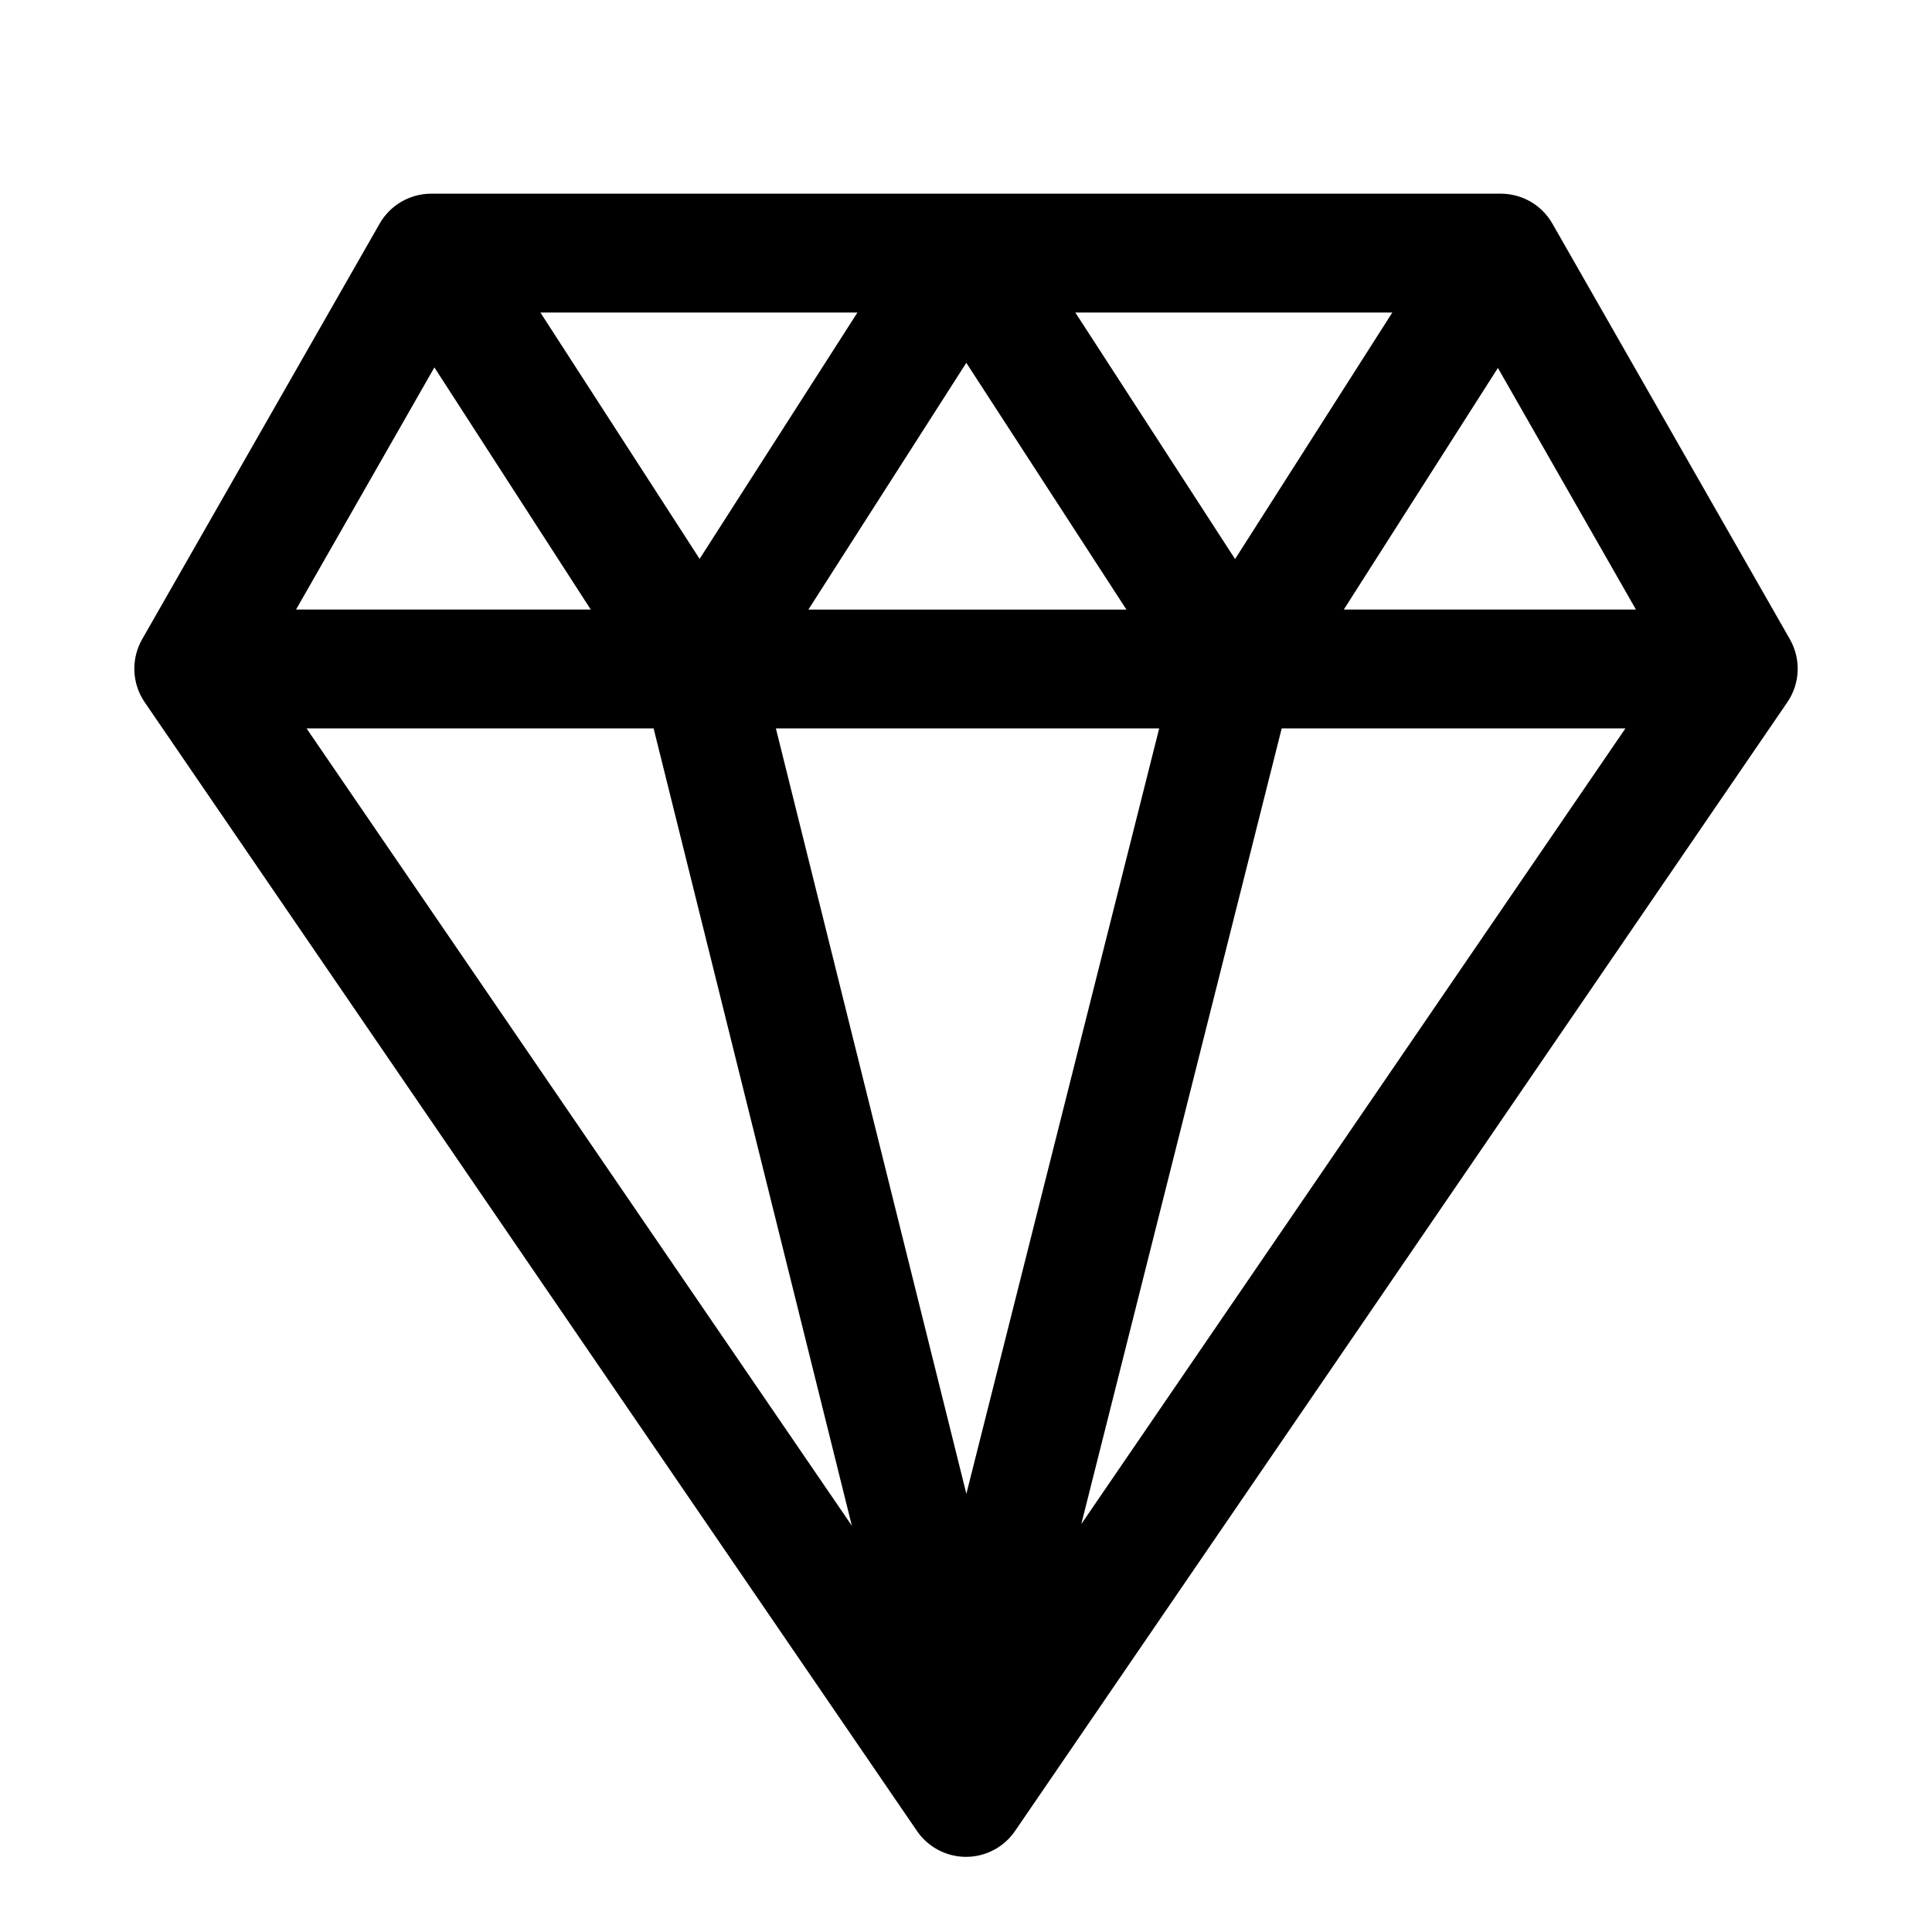 <?xml version="1.0" encoding="UTF-8"?>
<!-- Uploaded to: ICON Repo, www.iconrepo.com, Generator: ICON Repo Mixer Tools -->
<svg fill="#000000" width="800px" height="800px" version="1.1" viewBox="144 144 512 512" xmlns="http://www.w3.org/2000/svg">
 <path d="m618.34 313.41-62.977-110.21c-1.383-2.398-3.375-4.391-5.773-5.773-2.402-1.379-5.121-2.106-7.891-2.102h-283.39c-2.769-0.004-5.488 0.723-7.887 2.102-2.402 1.383-4.394 3.375-5.777 5.773l-62.977 110.21c-1.465 2.566-2.176 5.492-2.059 8.441 0.121 2.953 1.07 5.809 2.734 8.246l204.67 299.14c2.938 4.285 7.797 6.848 12.992 6.848 5.191 0 10.051-2.562 12.988-6.848l204.67-299.14c1.668-2.438 2.613-5.293 2.734-8.246 0.117-2.949-0.594-5.875-2.059-8.441zm-218.26-73.258 42.43 65.387h-84.277zm-70.676 51.957-42.195-65.293h84.027zm99.566-65.293h84.012l-41.676 65.34zm22.23 110.21-51.105 202.85-50.477-202.84zm-81.445 211.32-144.52-211.32h91.977zm113.91-211.32h91.094l-144.21 210.88zm16.453-31.488 40.84-64.031 36.586 64.031zm-241-64.172 41.438 64.172h-78.105z"/>
</svg>